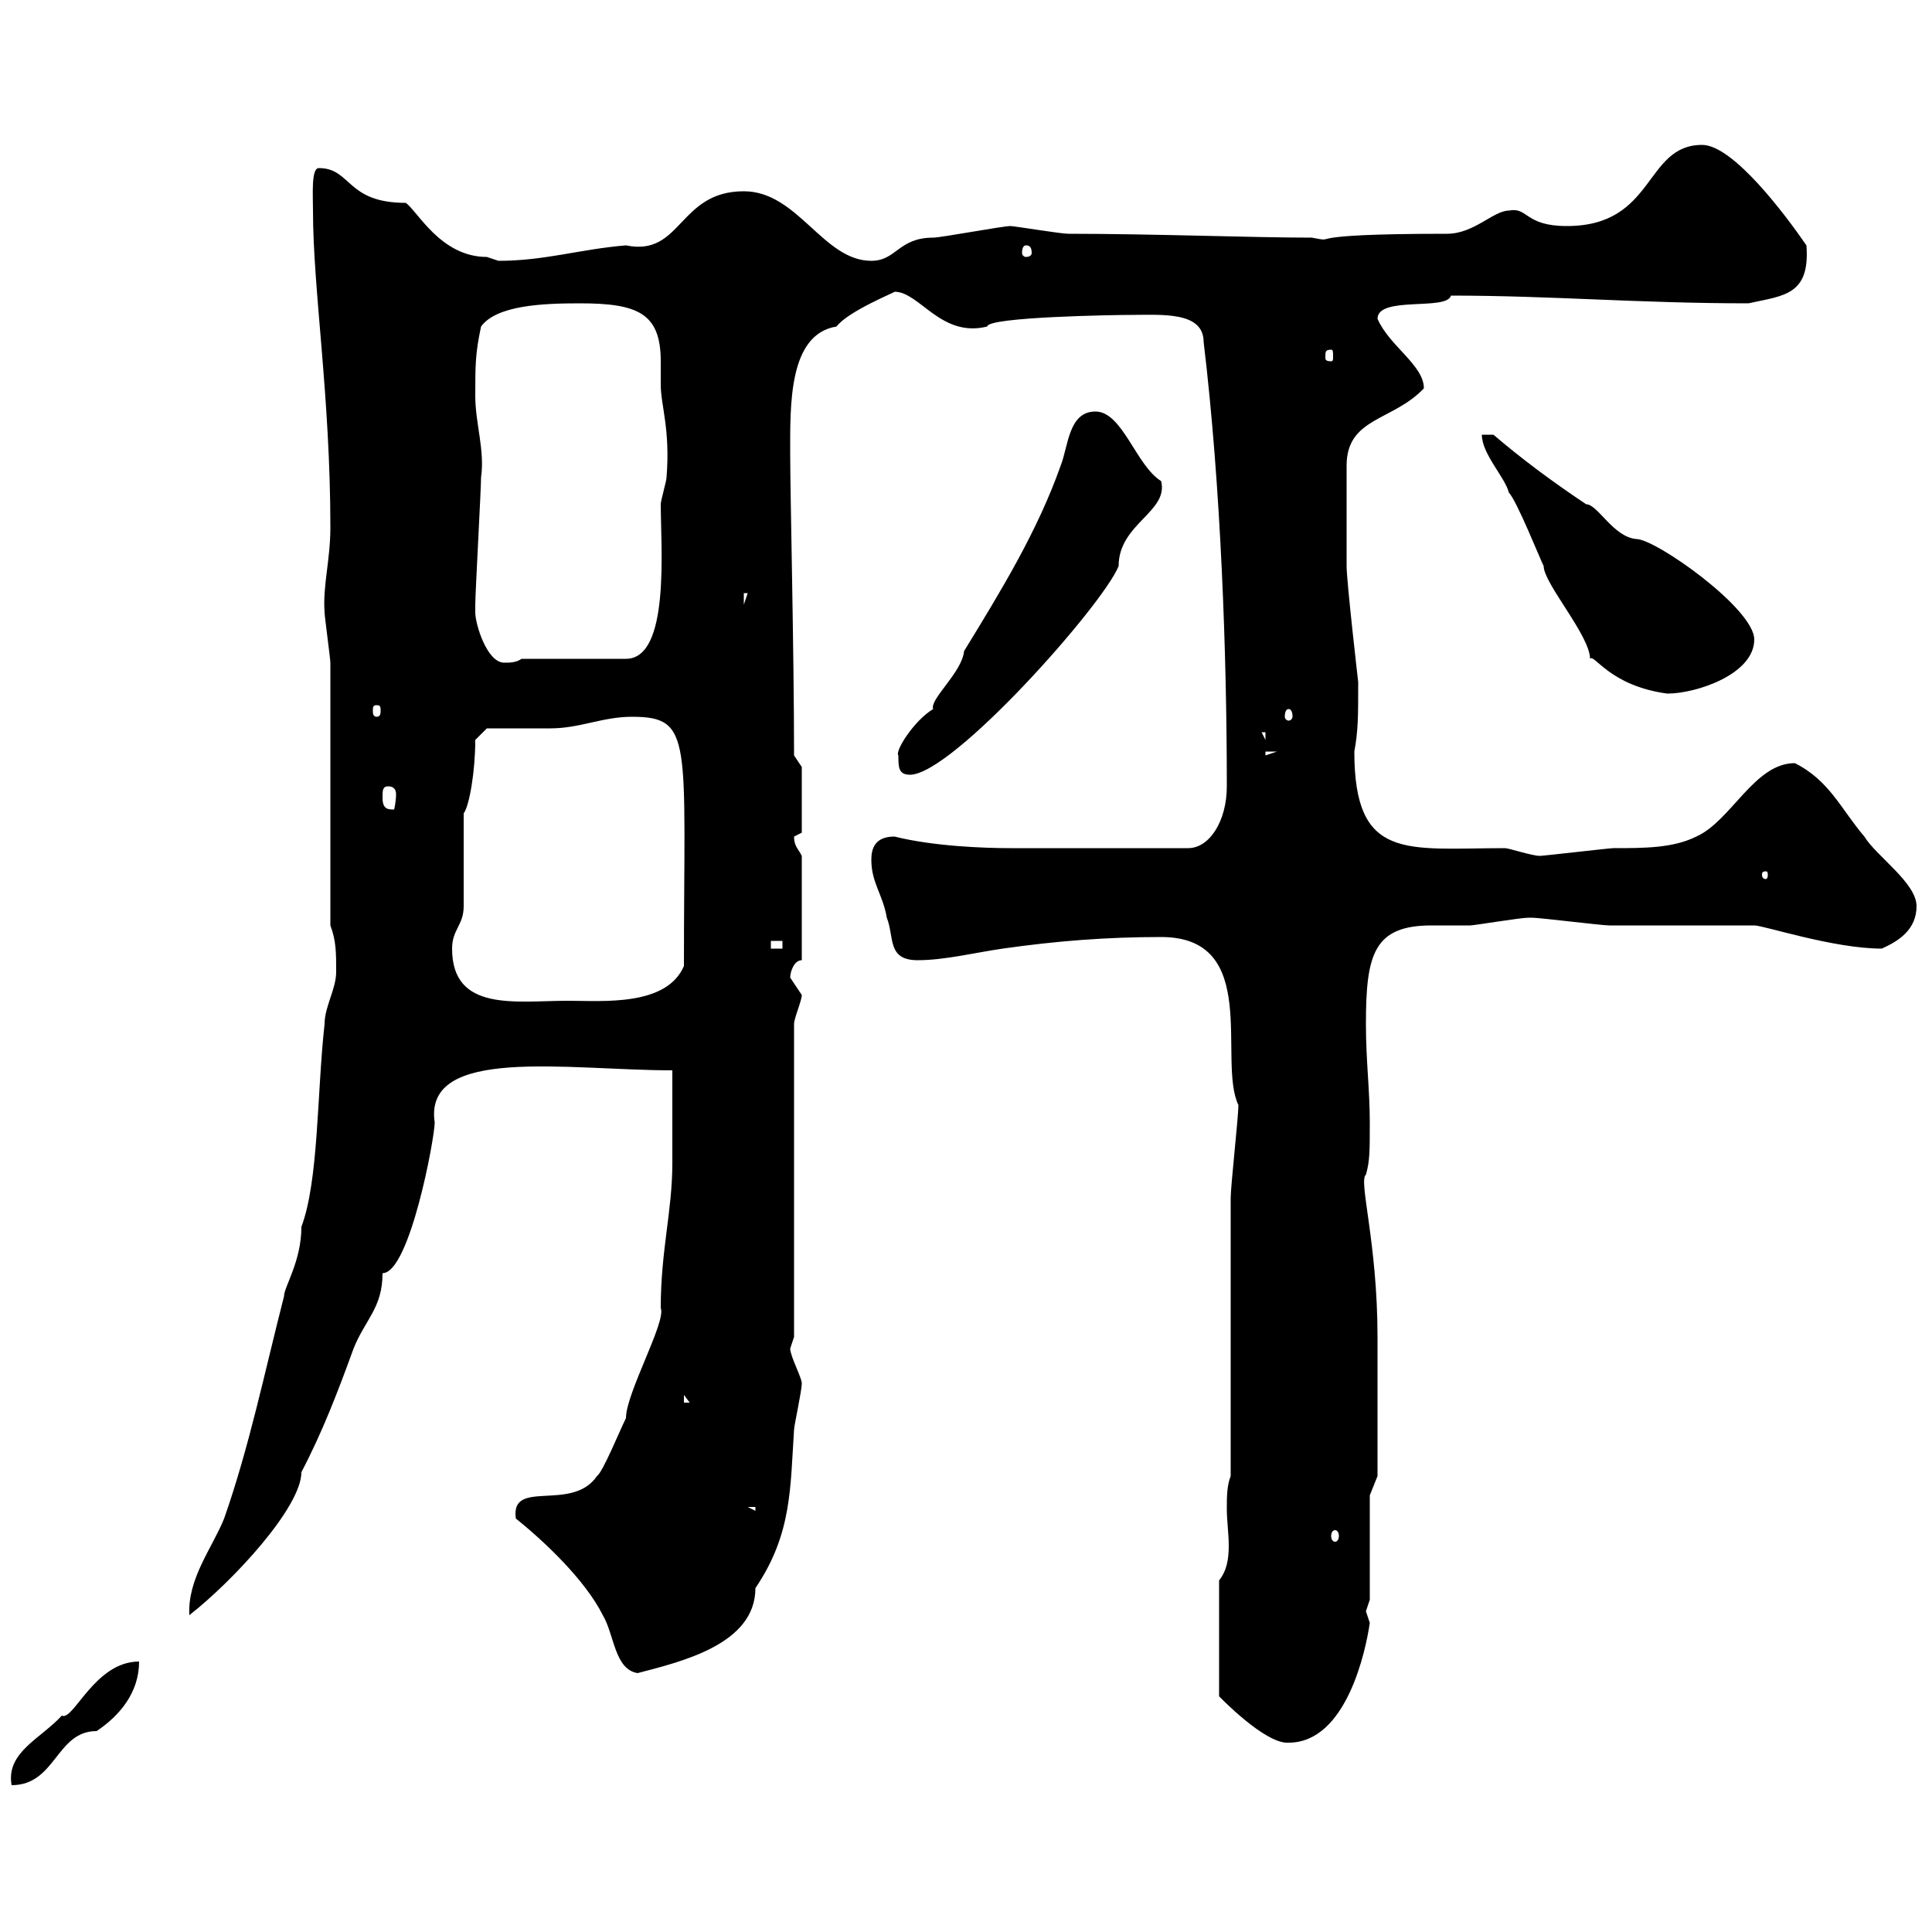 <svg xmlns="http://www.w3.org/2000/svg" xmlns:xlink="http://www.w3.org/1999/xlink" width="300" height="300"><path d="M21.60 258C14.70 258 11.40 267.30 9.60 266.40C6.30 270 0.90 272.10 1.80 277.20C8.70 277.20 8.70 268.80 15 268.80C18.60 266.40 21.60 262.80 21.60 258ZM189.30 245.40L189.30 263.40C189.30 263.40 196.50 270.90 200.10 270.60C209.10 270.60 212.10 256.20 212.70 252C212.70 252 212.10 250.20 212.10 250.20C212.10 250.20 212.70 248.40 212.70 248.40L212.70 232.20L213.90 229.20C213.90 226.80 213.90 212.10 213.90 207.60C213.90 192.90 210.90 183.30 212.10 182.40C212.70 180.30 212.70 178.80 212.70 174.30C212.70 169.20 212.10 164.70 212.10 159C212.10 148.20 213.30 143.70 222.30 143.70C224.70 143.70 226.80 143.70 228.30 143.70C228.90 143.70 236.10 142.50 237.30 142.50C237.90 142.50 237.90 142.50 237.90 142.50C239.10 142.50 248.70 143.70 249.90 143.70C253.50 143.70 268.80 143.70 272.40 143.70C273.90 143.70 284.70 147.30 292.20 147.30C294.90 146.10 297.60 144.30 297.60 140.70C297.60 137.10 291.30 132.90 289.50 129.90C285.90 125.70 284.10 121.20 278.70 118.50C272.40 118.50 268.80 127.50 263.40 129.90C259.80 131.70 255.30 131.70 250.50 131.70C249.90 131.70 239.70 132.90 239.10 132.90C237.90 132.90 234.30 131.70 233.70 131.70C218.40 131.70 210.30 133.80 210.30 116.70C210.90 113.40 210.90 111.30 210.90 105.90C210.90 105.90 209.10 90.30 209.10 87.90C209.10 85.50 209.10 75.30 209.10 72.30C209.10 64.80 216.30 65.40 221.10 60.30C221.10 56.70 215.70 53.70 213.90 49.50C213.90 45.90 224.70 48.30 225.30 45.90C240.90 45.90 254.40 47.10 271.50 47.10C276.90 45.90 281.10 45.90 280.50 38.10C277.20 33.30 269.10 22.50 264.30 22.50C255.30 22.50 257.10 35.10 243.30 35.10C236.70 35.10 237.30 32.10 234.30 32.70C231.90 32.70 228.90 36.30 224.70 36.30C200.10 36.30 208.50 37.80 203.70 36.90C194.40 36.90 179.10 36.30 165.90 36.30C164.70 36.30 157.50 35.10 156.90 35.10C155.70 35.10 146.10 36.90 144.90 36.90C139.50 36.90 139.20 40.50 135.30 40.50C127.80 40.50 123.90 29.70 115.50 29.70C105.30 29.70 105.90 39.90 97.20 38.10C90 38.70 84.60 40.50 77.40 40.50C77.40 40.50 75.60 39.90 75.60 39.90C68.40 39.90 64.80 32.70 63 31.50C53.70 31.50 54.60 26.10 49.50 26.10C48.30 26.10 48.60 30.30 48.60 32.70C48.60 45 51.30 61.50 51.30 81.90C51.30 87 50.10 90.90 50.40 95.10C50.40 95.70 51.30 102.30 51.30 102.90L51.30 143.70C52.20 146.10 52.20 147.90 52.20 150.90C52.20 153.60 50.40 156.30 50.40 159C49.20 169.80 49.50 183.30 46.80 190.50C46.80 195.90 44.10 199.80 44.10 201.30C41.10 213 38.70 224.70 34.80 235.80C33 240.30 29.10 245.10 29.40 250.80C36.30 245.40 46.80 234 46.80 228.60C50.10 222.30 52.50 216 54.90 209.40C56.70 204.90 59.40 203.10 59.40 197.70C63.60 197.70 67.50 176.70 67.50 174.30C65.70 162.30 88.20 166.20 104.40 166.20C104.40 168.90 104.40 178.80 104.40 180.60C104.40 188.10 102.60 194.10 102.60 203.10C103.50 205.20 97.20 216.30 97.20 220.20C96.30 222 93.60 228.60 92.70 229.20C88.80 234.90 79.20 229.50 80.10 235.80C84.60 239.40 90.90 245.40 93.60 250.80C95.40 253.80 95.40 259.20 99 259.80C105.90 258 117.30 255.30 117.30 246.60C123 238.20 122.70 231 123.30 222C123.30 221.40 124.50 216 124.50 214.80C124.50 213.90 122.70 210.60 122.70 209.40C122.70 209.40 123.30 207.60 123.30 207.60L123.30 159C123.30 158.10 124.50 155.40 124.50 154.50C124.50 154.50 122.70 151.80 122.70 151.80C122.70 150.90 123.30 149.10 124.50 149.10L124.50 132.90C123.90 131.70 123.30 131.40 123.30 129.90C123.30 129.90 124.50 129.30 124.50 129.30L124.50 119.10L123.30 117.30C123.30 101.40 122.70 76.50 122.70 70.50C122.70 63 122.40 51.90 129.90 50.70C131.70 48.30 139.20 45.30 138.90 45.30C142.80 45.30 146.10 52.50 153.30 50.70C153.30 49.20 173.40 48.90 175.50 48.90C180.30 48.90 186.90 48.30 186.90 53.10C189.60 75.60 190.50 101.70 190.50 122.10C190.50 127.50 187.80 131.70 184.50 131.70L156.90 131.70C152.70 131.70 144.90 131.40 138.90 129.90C135.90 129.90 135.30 131.70 135.30 133.50C135.30 137.10 137.10 138.90 137.70 142.50C138.90 145.50 137.70 149.10 142.50 149.10C146.70 149.10 151.50 147.90 155.70 147.30C164.10 146.10 171.90 145.50 180.30 145.50C195.90 145.50 189 164.70 192.30 171.60C192.30 173.40 191.10 184.20 191.10 186C191.10 192.30 191.10 223.20 191.10 229.20C190.50 230.70 190.50 232.50 190.50 234.30C190.50 236.10 190.80 238.20 190.80 240C190.80 242.10 190.50 243.90 189.30 245.40ZM207.30 237.60C207.60 237.60 207.90 237.90 207.90 238.50C207.90 239.10 207.60 239.40 207.30 239.40C207 239.40 206.70 239.10 206.70 238.50C206.70 237.90 207 237.60 207.30 237.60ZM116.10 234L117.30 234L117.30 234.60ZM106.20 216.60L107.10 217.80L106.20 217.80ZM70.20 147.30C70.20 144.30 72 143.70 72 140.70L72 126.30C72.90 125.10 73.80 119.70 73.80 114.90L75.60 113.10C77.40 113.10 83.70 113.10 85.50 113.10C90 113.10 93.60 111.30 98.10 111.30C107.70 111.30 106.20 114.90 106.20 150C103.50 156.30 93.60 155.40 88.20 155.40C80.10 155.40 70.20 157.20 70.20 147.30ZM119.70 146.10L121.50 146.10L121.50 147.30L119.70 147.30ZM274.20 135.30C274.50 135.30 274.50 135.60 274.50 135.90C274.50 135.90 274.50 136.50 274.20 136.50C273.60 136.50 273.60 135.90 273.60 135.90C273.60 135.60 273.60 135.30 274.20 135.30ZM59.40 123.90C59.40 122.70 59.40 122.10 60.30 122.10C61.20 122.10 61.50 122.70 61.50 123.30C61.50 124.50 61.20 125.70 61.20 125.70C60.30 125.70 59.40 125.70 59.40 123.90ZM139.50 117.30C139.50 119.10 139.50 120.30 141.30 120.30C147.90 120.30 171.30 93.90 173.70 87.90C173.70 81.30 181.50 79.50 180.30 74.70C176.40 72.30 174.30 63.90 170.10 63.90C165.90 63.90 165.90 69.30 164.70 72.30C161.10 82.50 155.40 91.80 149.70 101.10C149.40 104.40 144.30 108.60 144.90 110.10C141.90 111.90 138.90 116.70 139.50 117.30ZM196.50 116.70L198.30 116.70L196.50 117.30ZM195.90 113.70L196.50 113.70L196.50 114.90ZM200.10 110.10C200.40 110.10 200.70 110.40 200.70 111.30C200.70 111.60 200.40 111.90 200.10 111.90C199.80 111.90 199.50 111.60 199.50 111.30C199.50 110.40 199.80 110.10 200.10 110.10ZM58.50 109.50C59.10 109.50 59.10 109.80 59.10 110.40C59.10 110.70 59.10 111.30 58.50 111.30C57.90 111.30 57.90 110.70 57.90 110.40C57.90 109.80 57.90 109.50 58.50 109.50ZM230.10 67.50C230.10 70.50 233.70 74.10 234.30 76.50C235.50 77.70 239.10 86.70 239.70 87.90C239.70 90.60 246.90 98.70 246.90 102.30C247.50 101.40 249.90 106.50 258.90 107.70C263.40 107.70 272.40 104.70 272.40 99.30C272.40 94.50 257.10 83.70 254.10 83.70C250.50 83.40 248.10 78.30 246.30 78.30C240.90 74.70 236.10 71.10 231.90 67.50ZM73.80 95.10C73.80 93.90 73.80 93.90 73.80 93.90C73.80 92.10 74.70 75.90 74.70 74.10C75.30 69.90 73.80 65.70 73.80 61.50C73.80 56.70 73.80 54.90 74.70 50.70C77.10 47.40 84.30 47.10 90 47.10C99 47.10 102.60 48.60 102.60 56.10C102.60 57.30 102.60 58.50 102.60 59.70C102.60 63 104.10 66.60 103.50 74.10C103.50 74.70 102.60 77.70 102.60 78.30C102.60 84.90 104.10 102.30 97.20 102.30L81 102.30C80.10 102.90 79.20 102.90 78.30 102.90C75.60 102.90 73.80 96.90 73.80 95.10ZM115.50 92.10L116.10 92.10L115.50 93.90ZM206.70 54.30C207 54.30 207 54.60 207 55.50C207 55.80 207 56.10 206.70 56.10C205.80 56.10 205.80 55.80 205.80 55.50C205.80 54.60 205.80 54.30 206.70 54.30ZM159.30 38.10C159.90 38.10 160.20 38.40 160.20 39.30C160.20 39.60 159.90 39.90 159.30 39.90C159 39.90 158.70 39.60 158.70 39.30C158.70 38.40 159 38.10 159.30 38.10Z"/></svg>